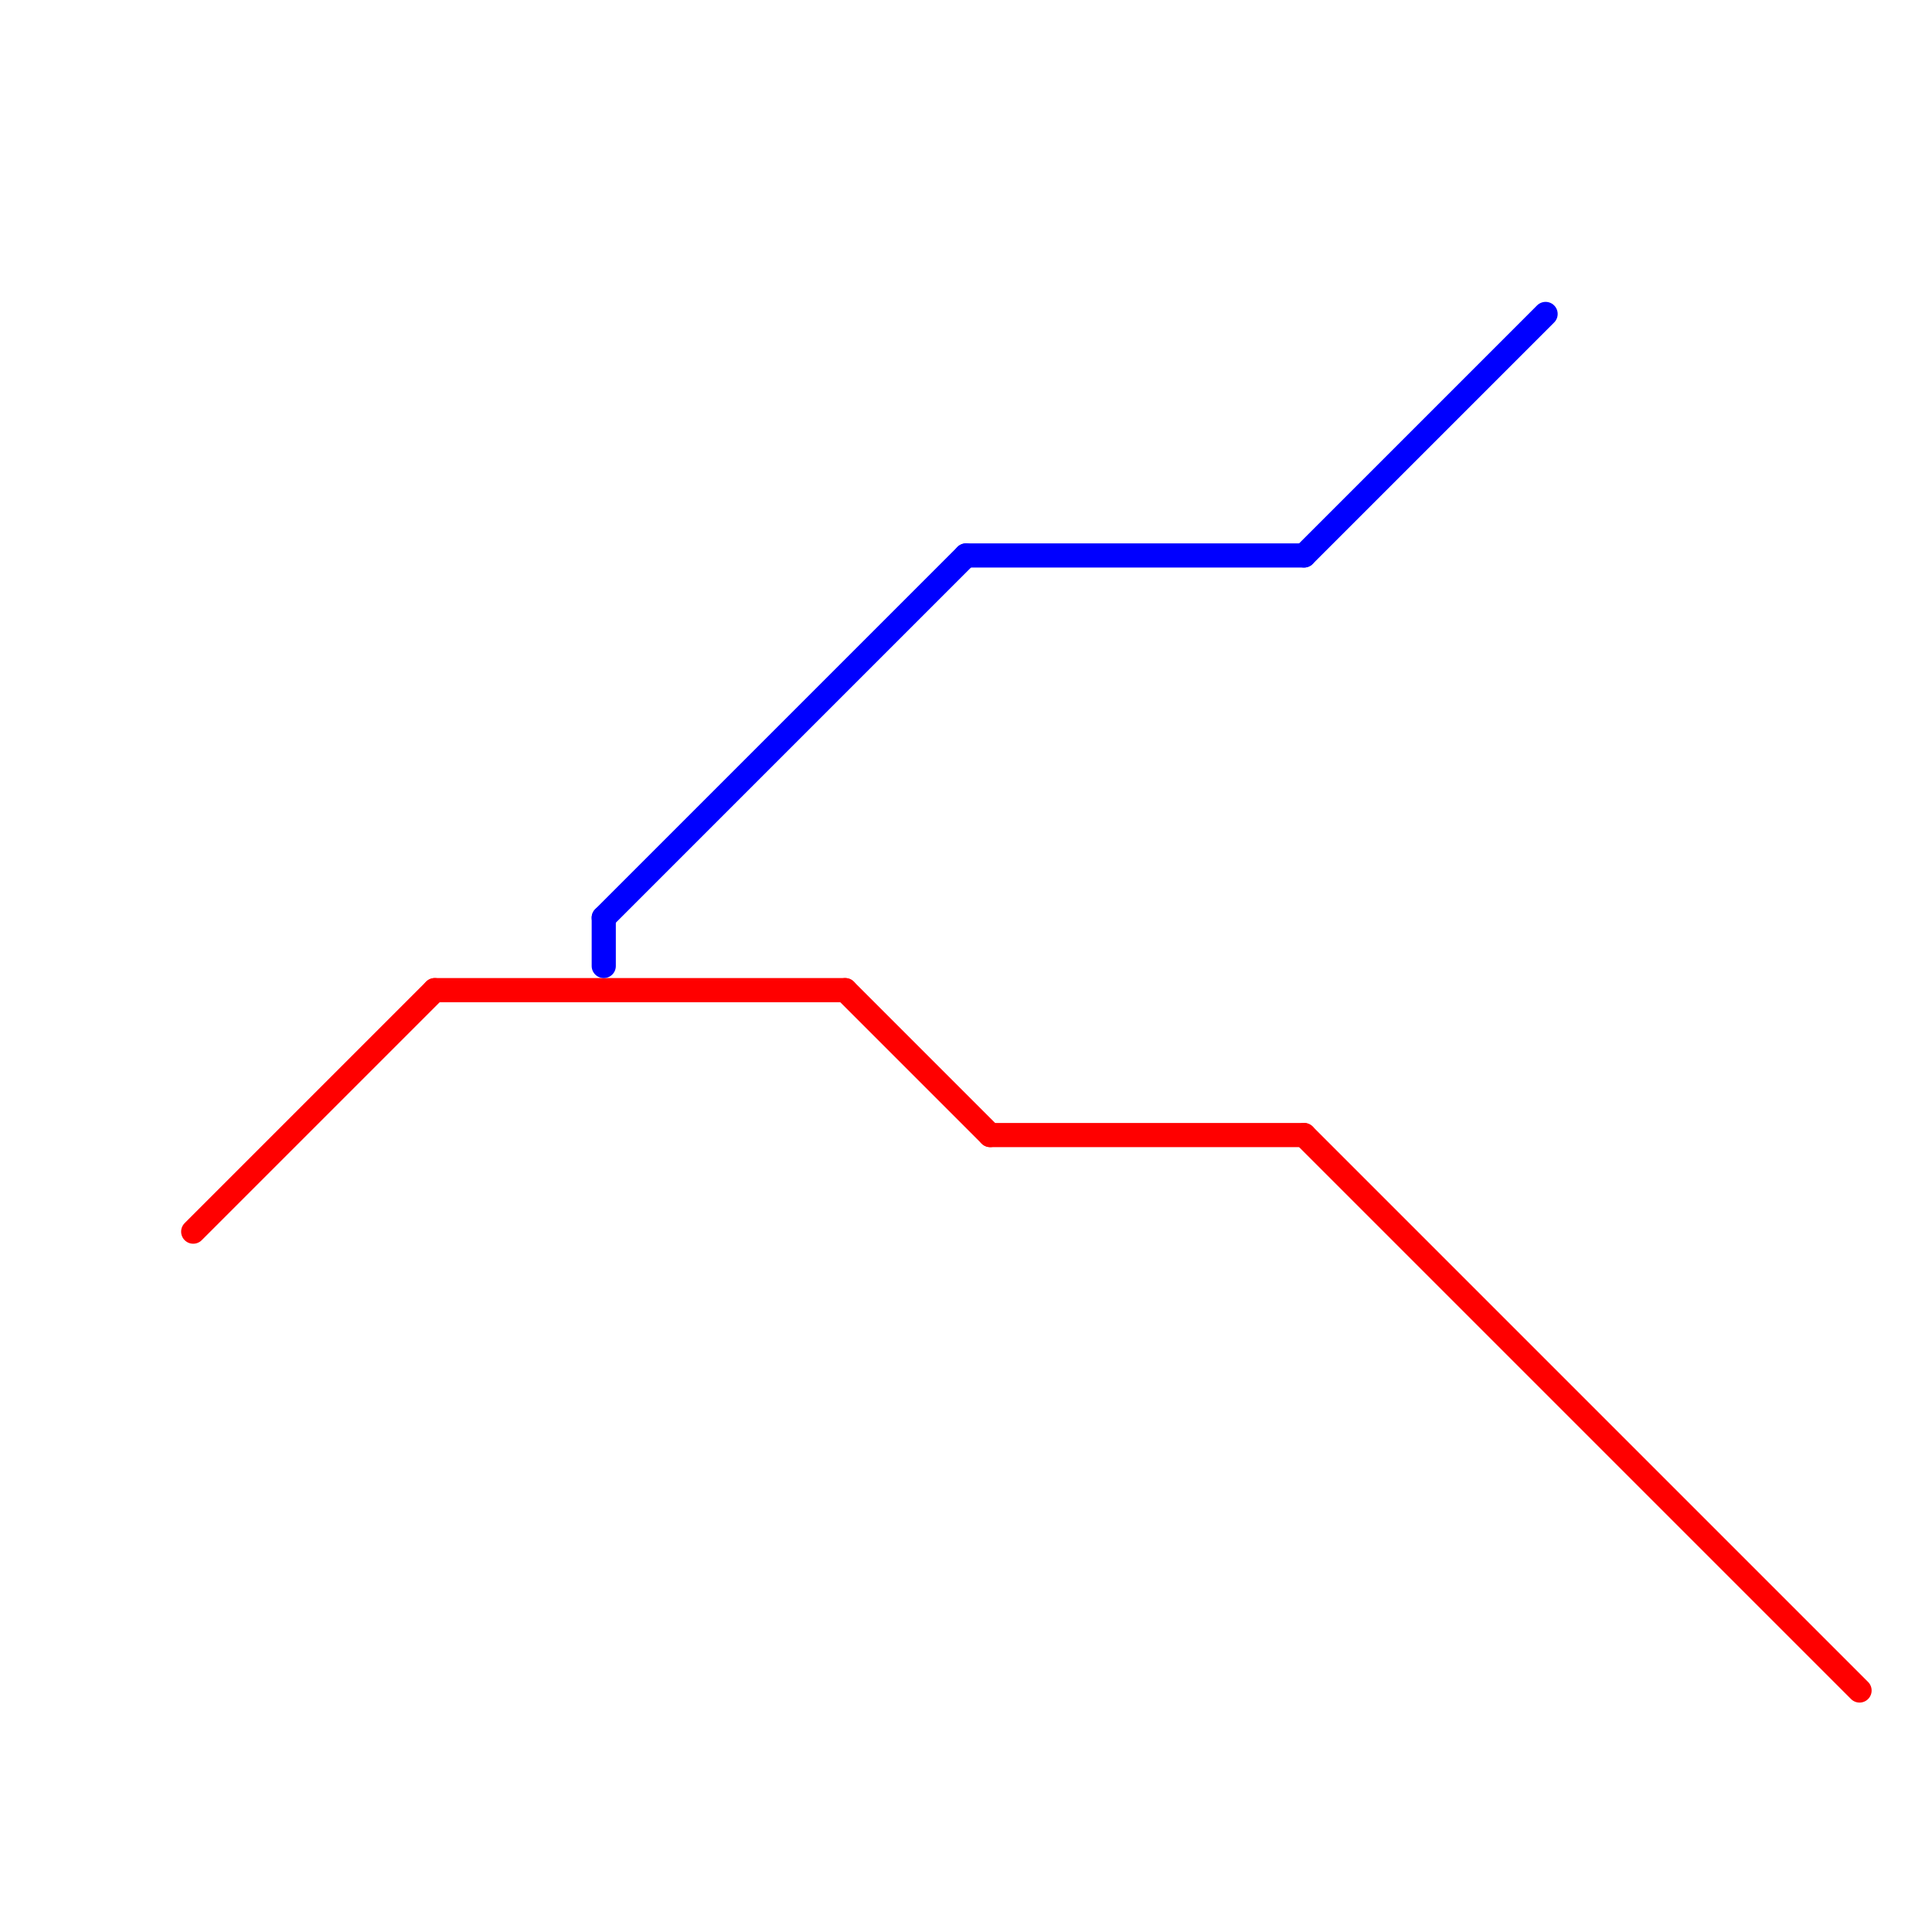 
<svg version="1.1" xmlns="http://www.w3.org/2000/svg" viewBox="0 0 80 80">
<style>line { stroke-width: 1; fill: none; stroke-linecap: round; stroke-linejoin: round; } .c0 { stroke: #ff0000 } .c1 { stroke: #0000ff }</style><line class="c0" x1="35" y1="41" x2="41" y2="47"/><line class="c0" x1="8" y1="51" x2="18" y2="41"/><line class="c0" x1="18" y1="41" x2="35" y2="41"/><line class="c0" x1="54" y1="47" x2="77" y2="70"/><line class="c0" x1="41" y1="47" x2="54" y2="47"/><line class="c1" x1="40" y1="23" x2="54" y2="23"/><line class="c1" x1="54" y1="23" x2="64" y2="13"/><line class="c1" x1="25" y1="38" x2="40" y2="23"/><line class="c1" x1="25" y1="38" x2="25" y2="40"/>
</svg>
